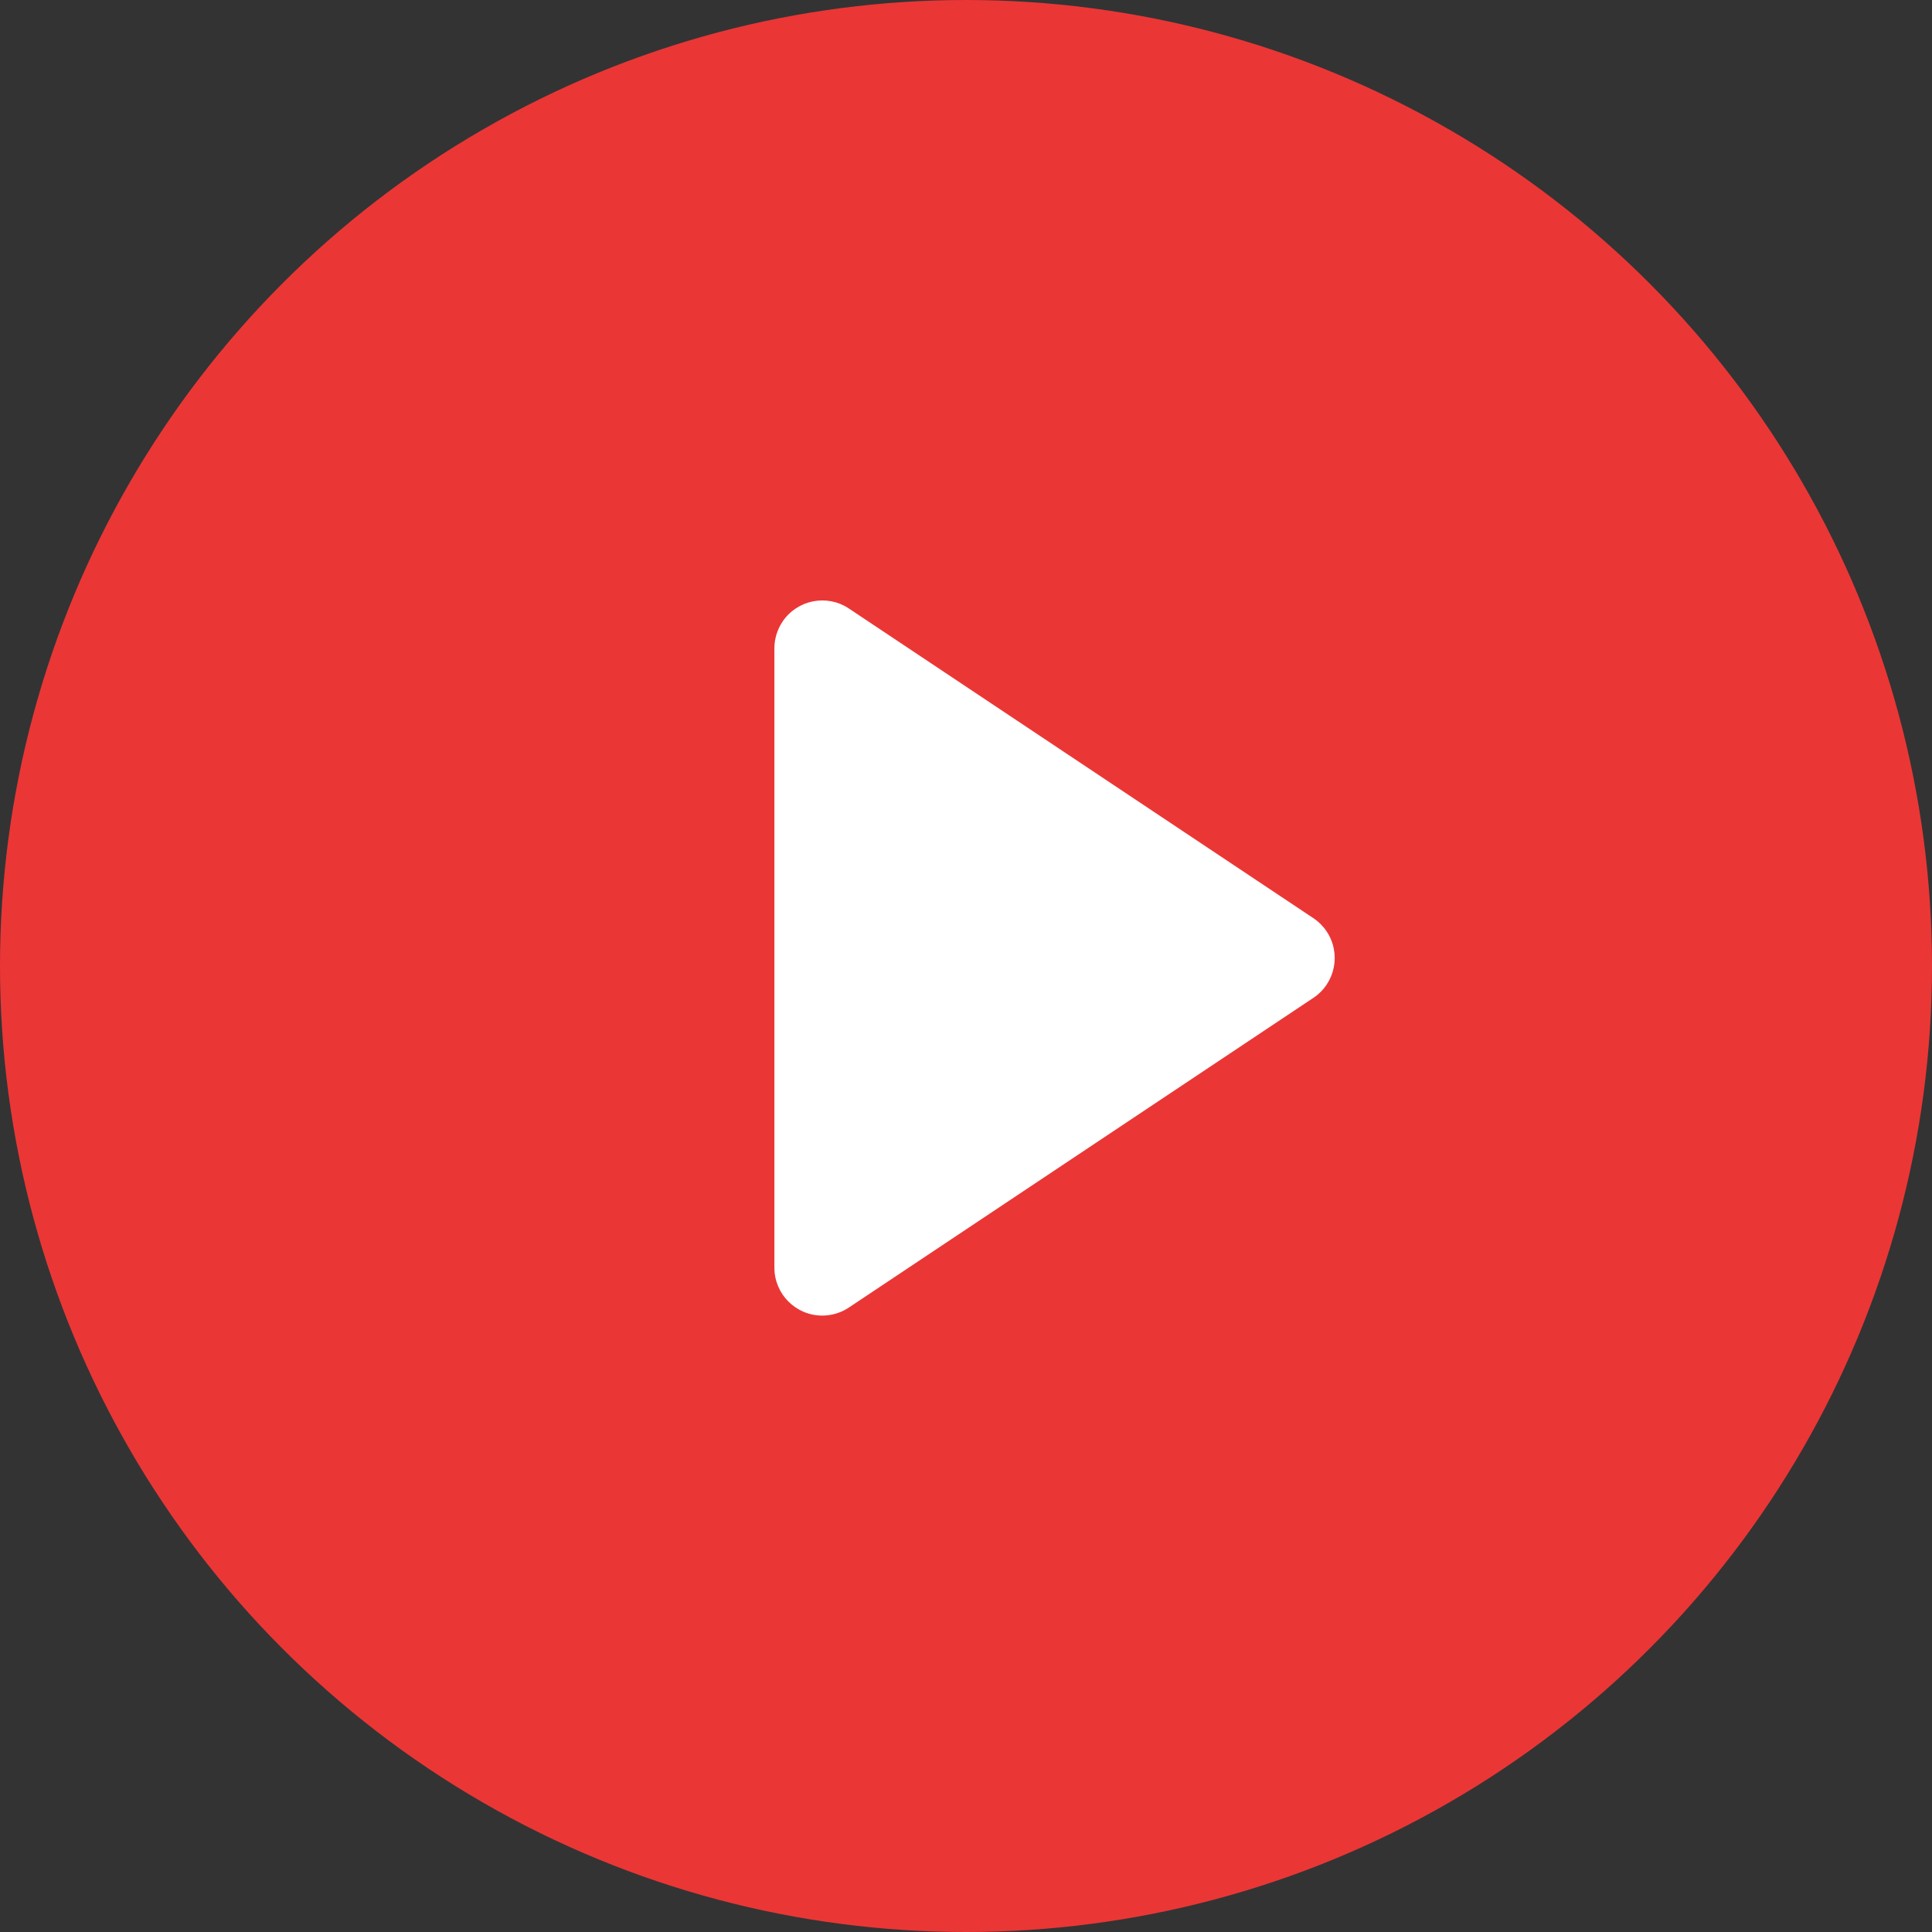 <?xml version="1.0" encoding="UTF-8"?>
<svg width="242px" height="242px" viewBox="0 0 242 242" version="1.1" xmlns="http://www.w3.org/2000/svg" xmlns:xlink="http://www.w3.org/1999/xlink">
    <rect x="0" y="0" width="242" height="242" fill="#333333" stroke="none"/>
    <title>Group 7</title>
    <g id="Page-1" stroke="none" stroke-width="1" fill="none" fill-rule="evenodd">
        <g id="01-copy-5" transform="translate(-1320, -1969)">
            <g id="Group-7" transform="translate(1320, 1969)">
                <circle id="Oval" fill="#EB3636" cx="121" cy="121" r="121"></circle>
                <path d="M97,81.211 L97,158.789 C97,162.103 99.686,164.789 103,164.789 C104.185,164.789 105.343,164.438 106.328,163.781 L164.512,124.992 C167.269,123.154 168.014,119.429 166.176,116.672 C165.736,116.013 165.171,115.447 164.512,115.008 L106.328,76.219 C103.571,74.381 99.846,75.126 98.008,77.883 C97.351,78.869 97,80.027 97,81.211 Z" id="Path" fill="#FFFFFF"></path>
            </g>
        </g>
    </g>
</svg>